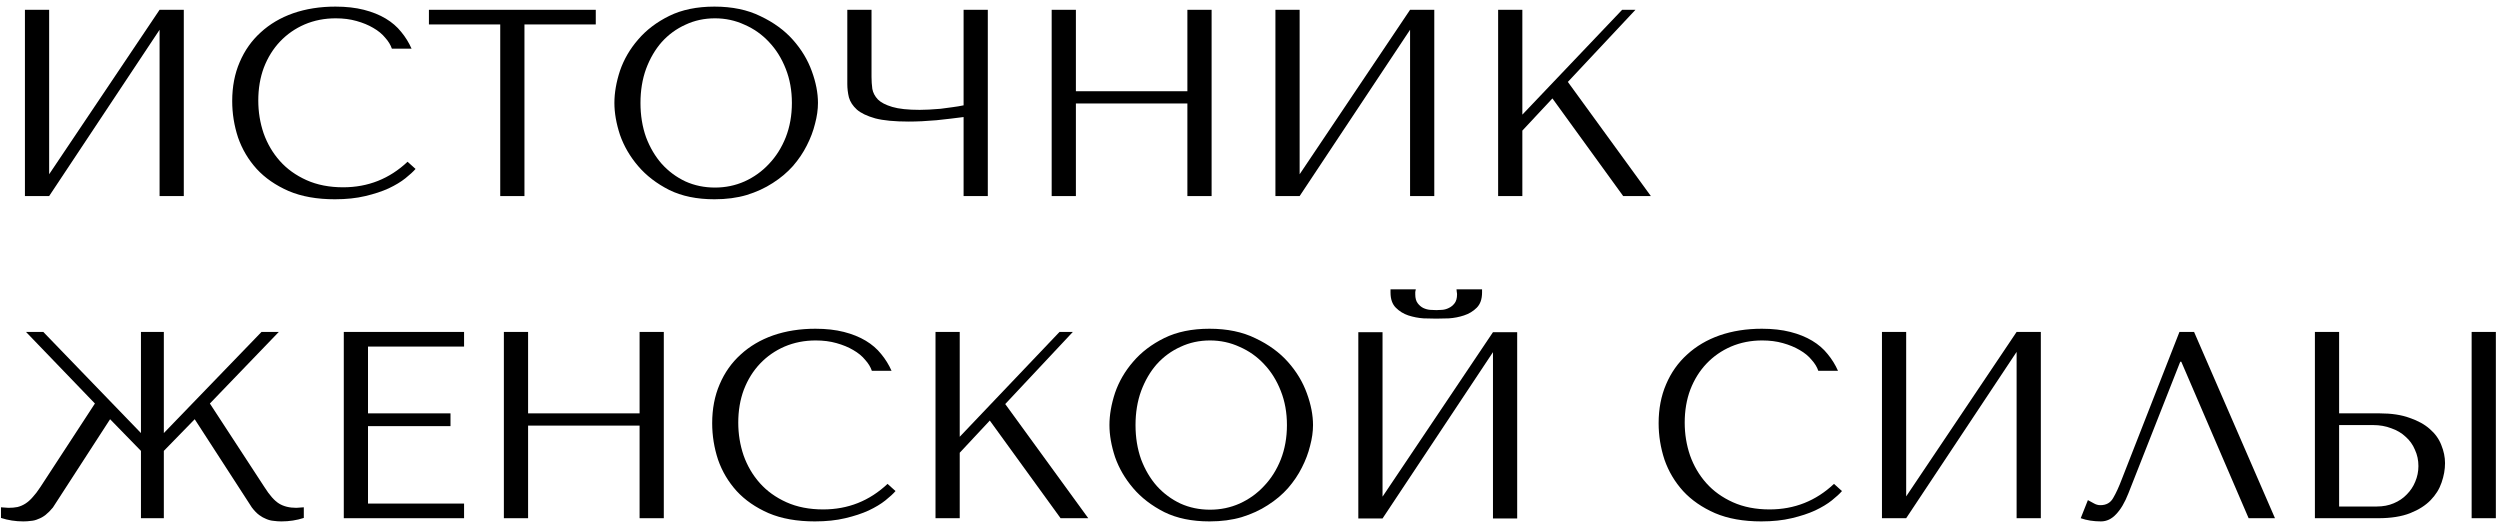 <?xml version="1.0" encoding="UTF-8"?> <svg xmlns="http://www.w3.org/2000/svg" width="357" height="75" viewBox="0 0 357 75" fill="none"> <path d="M7.018 24.884V1.4H3.56V28H7.018L22.788 4.25V28H26.246V1.4H22.788L7.018 24.884Z" fill="black"></path> <path d="M58.201 23.098C55.617 25.53 52.551 26.746 49.005 26.746C47.029 26.746 45.281 26.404 43.761 25.72C42.241 25.036 40.974 24.124 39.961 22.984C38.947 21.844 38.175 20.527 37.643 19.032C37.136 17.538 36.883 15.98 36.883 14.358C36.883 12.636 37.149 11.065 37.681 9.646C38.238 8.202 39.011 6.961 39.999 5.922C40.987 4.884 42.152 4.073 43.495 3.49C44.863 2.908 46.345 2.616 47.941 2.616C49.03 2.616 50.018 2.743 50.905 2.996C51.817 3.25 52.615 3.579 53.299 3.984C54.008 4.39 54.578 4.858 55.009 5.39C55.465 5.897 55.781 6.416 55.959 6.948H58.771C58.391 6.087 57.897 5.289 57.289 4.554C56.706 3.82 55.971 3.186 55.085 2.654C54.198 2.122 53.159 1.704 51.969 1.4C50.778 1.096 49.423 0.944 47.903 0.944C45.699 0.944 43.685 1.261 41.861 1.894C40.062 2.528 38.517 3.44 37.225 4.63C35.933 5.796 34.932 7.214 34.223 8.886C33.513 10.533 33.159 12.382 33.159 14.434C33.159 16.208 33.437 17.943 33.995 19.64C34.577 21.312 35.464 22.807 36.655 24.124C37.845 25.416 39.365 26.468 41.215 27.278C43.064 28.064 45.268 28.456 47.827 28.456C49.448 28.456 50.892 28.304 52.159 28C53.451 27.696 54.565 27.329 55.503 26.898C56.465 26.442 57.263 25.961 57.897 25.454C58.53 24.948 59.011 24.504 59.341 24.124L58.201 23.098Z" fill="black"></path> <path d="M74.892 28V3.49H85.076V1.4H61.25V3.49H71.434V28H74.892Z" fill="black"></path> <path d="M87.736 14.7C87.736 16.119 88.002 17.639 88.534 19.26C89.091 20.856 89.953 22.338 91.118 23.706C92.283 25.074 93.765 26.214 95.564 27.126C97.363 28.013 99.516 28.456 102.024 28.456C103.721 28.456 105.254 28.254 106.622 27.848C108.015 27.418 109.257 26.848 110.346 26.138C111.461 25.429 112.423 24.618 113.234 23.706C114.045 22.769 114.703 21.794 115.21 20.78C115.742 19.742 116.135 18.703 116.388 17.664C116.667 16.626 116.806 15.638 116.806 14.7C116.806 13.282 116.515 11.774 115.932 10.178C115.349 8.557 114.45 7.062 113.234 5.694C112.018 4.326 110.473 3.199 108.598 2.312C106.749 1.4 104.557 0.944 102.024 0.944C99.516 0.944 97.363 1.388 95.564 2.274C93.765 3.161 92.283 4.288 91.118 5.656C89.953 6.999 89.091 8.481 88.534 10.102C88.002 11.724 87.736 13.256 87.736 14.7ZM91.46 14.7C91.46 12.927 91.726 11.306 92.258 9.836C92.815 8.342 93.563 7.062 94.5 5.998C95.463 4.934 96.59 4.111 97.882 3.528C99.174 2.92 100.58 2.616 102.1 2.616C103.595 2.616 105.001 2.92 106.318 3.528C107.661 4.111 108.826 4.934 109.814 5.998C110.827 7.062 111.625 8.342 112.208 9.836C112.791 11.306 113.082 12.927 113.082 14.7C113.082 16.474 112.791 18.108 112.208 19.602C111.625 21.072 110.827 22.338 109.814 23.402C108.826 24.466 107.661 25.302 106.318 25.91C105.001 26.493 103.595 26.784 102.1 26.784C100.58 26.784 99.174 26.493 97.882 25.91C96.59 25.302 95.463 24.466 94.5 23.402C93.563 22.338 92.815 21.072 92.258 19.602C91.726 18.108 91.46 16.474 91.46 14.7Z" fill="black"></path> <path d="M137.601 15.042C137.12 15.144 136.588 15.232 136.005 15.308C135.448 15.384 134.878 15.46 134.295 15.536C133.738 15.587 133.193 15.625 132.661 15.65C132.154 15.676 131.711 15.688 131.331 15.688C129.659 15.688 128.354 15.549 127.417 15.27C126.48 14.992 125.796 14.637 125.365 14.206C124.934 13.75 124.668 13.244 124.567 12.686C124.491 12.129 124.453 11.559 124.453 10.976V1.4H120.995V12.002C120.995 12.636 121.071 13.269 121.223 13.902C121.4 14.536 121.78 15.118 122.363 15.65C122.946 16.157 123.82 16.575 124.985 16.904C126.15 17.208 127.746 17.36 129.773 17.36C130.964 17.36 132.281 17.297 133.725 17.17C135.169 17.018 136.461 16.866 137.601 16.714V28H141.059V1.4H137.601V15.042Z" fill="black"></path> <path d="M153.637 14.776H169.559V28H173.017V1.4H169.559V13.028H153.637V1.4H150.179V28H153.637V14.776Z" fill="black"></path> <path d="M185.588 24.884V1.4H182.13V28H185.588L201.358 4.25V28H204.816V1.4H201.358L185.588 24.884Z" fill="black"></path> <path d="M213.933 28H217.391V18.652L221.685 14.054L231.793 28H235.745L223.889 11.698L233.541 1.4H231.641L217.391 16.372V1.4H213.933V28Z" fill="black"></path> <path d="M42.32 72.518C41.332 72.518 40.509 72.316 39.85 71.91C39.191 71.505 38.495 70.72 37.76 69.554L29.97 57.622L39.812 47.4H37.342L23.396 61.84V47.4H20.128V61.84L6.182 47.4H3.712L13.554 57.622L5.764 69.554C5.384 70.137 5.017 70.618 4.662 70.998C4.333 71.378 3.991 71.682 3.636 71.91C3.281 72.138 2.901 72.303 2.496 72.404C2.116 72.48 1.685 72.518 1.204 72.518L0.14 72.442V73.962C1.153 74.292 2.217 74.456 3.332 74.456C3.712 74.456 4.079 74.431 4.434 74.38C4.789 74.355 5.131 74.266 5.46 74.114C5.815 73.988 6.157 73.798 6.486 73.544C6.841 73.266 7.195 72.911 7.55 72.48L15.72 59.864L20.128 64.386V74H23.396V64.386L27.804 59.864L35.974 72.48C36.303 72.911 36.645 73.266 37 73.544C37.355 73.798 37.697 73.988 38.026 74.114C38.381 74.266 38.735 74.355 39.09 74.38C39.445 74.431 39.812 74.456 40.192 74.456C41.307 74.456 42.371 74.292 43.384 73.962V72.442L42.32 72.518Z" fill="black"></path> <path d="M49.093 47.4V74H66.269V71.91H52.551V60.852H64.331V59.028H52.551V49.49H66.269V47.4H49.093Z" fill="black"></path> <path d="M75.411 60.776H91.333V74H94.791V47.4H91.333V59.028H75.411V47.4H71.953V74H75.411V60.776Z" fill="black"></path> <path d="M126.742 69.098C124.158 71.53 121.092 72.746 117.546 72.746C115.57 72.746 113.822 72.404 112.302 71.72C110.782 71.036 109.515 70.124 108.502 68.984C107.488 67.844 106.716 66.527 106.184 65.032C105.677 63.538 105.424 61.98 105.424 60.358C105.424 58.636 105.69 57.065 106.222 55.646C106.779 54.202 107.552 52.961 108.54 51.922C109.528 50.884 110.693 50.073 112.036 49.49C113.404 48.908 114.886 48.616 116.482 48.616C117.571 48.616 118.559 48.743 119.446 48.996C120.358 49.25 121.156 49.579 121.84 49.984C122.549 50.39 123.119 50.858 123.55 51.39C124.006 51.897 124.322 52.416 124.5 52.948H127.312C126.932 52.087 126.438 51.289 125.83 50.554C125.247 49.82 124.512 49.186 123.626 48.654C122.739 48.122 121.7 47.704 120.51 47.4C119.319 47.096 117.964 46.944 116.444 46.944C114.24 46.944 112.226 47.261 110.402 47.894C108.603 48.528 107.058 49.44 105.766 50.63C104.474 51.796 103.473 53.214 102.764 54.886C102.054 56.533 101.7 58.382 101.7 60.434C101.7 62.208 101.978 63.943 102.536 65.64C103.118 67.312 104.005 68.807 105.196 70.124C106.386 71.416 107.906 72.468 109.756 73.278C111.605 74.064 113.809 74.456 116.368 74.456C117.989 74.456 119.433 74.304 120.7 74C121.992 73.696 123.106 73.329 124.044 72.898C125.006 72.442 125.804 71.961 126.438 71.454C127.071 70.948 127.552 70.504 127.882 70.124L126.742 69.098Z" fill="black"></path> <path d="M133.591 74H137.049V64.652L141.343 60.054L151.451 74H155.403L143.547 57.698L153.199 47.4H151.299L137.049 62.372V47.4H133.591V74Z" fill="black"></path> <path d="M158.429 60.7C158.429 62.119 158.695 63.639 159.227 65.26C159.785 66.856 160.646 68.338 161.811 69.706C162.977 71.074 164.459 72.214 166.257 73.126C168.056 74.013 170.209 74.456 172.717 74.456C174.415 74.456 175.947 74.254 177.315 73.848C178.709 73.418 179.95 72.848 181.039 72.138C182.154 71.429 183.117 70.618 183.927 69.706C184.738 68.769 185.397 67.794 185.903 66.78C186.435 65.742 186.828 64.703 187.081 63.664C187.36 62.626 187.499 61.638 187.499 60.7C187.499 59.282 187.208 57.774 186.625 56.178C186.043 54.557 185.143 53.062 183.927 51.694C182.711 50.326 181.166 49.199 179.291 48.312C177.442 47.4 175.251 46.944 172.717 46.944C170.209 46.944 168.056 47.388 166.257 48.274C164.459 49.161 162.977 50.288 161.811 51.656C160.646 52.999 159.785 54.481 159.227 56.102C158.695 57.724 158.429 59.256 158.429 60.7ZM162.153 60.7C162.153 58.927 162.419 57.306 162.951 55.836C163.509 54.342 164.256 53.062 165.193 51.998C166.156 50.934 167.283 50.111 168.575 49.528C169.867 48.92 171.273 48.616 172.793 48.616C174.288 48.616 175.694 48.92 177.011 49.528C178.354 50.111 179.519 50.934 180.507 51.998C181.521 53.062 182.319 54.342 182.901 55.836C183.484 57.306 183.775 58.927 183.775 60.7C183.775 62.474 183.484 64.108 182.901 65.602C182.319 67.072 181.521 68.338 180.507 69.402C179.519 70.466 178.354 71.302 177.011 71.91C175.694 72.493 174.288 72.784 172.793 72.784C171.273 72.784 169.867 72.493 168.575 71.91C167.283 71.302 166.156 70.466 165.193 69.402C164.256 68.338 163.509 67.072 162.951 65.602C162.419 64.108 162.153 62.474 162.153 60.7Z" fill="black"></path> <path d="M205.102 45.5C205.558 45.5 206.154 45.488 206.888 45.462C207.648 45.412 208.37 45.272 209.054 45.044C209.764 44.816 210.372 44.449 210.878 43.942C211.385 43.436 211.638 42.714 211.638 41.776V41.32H207.99C208.016 41.447 208.028 41.574 208.028 41.7C208.054 41.802 208.066 41.916 208.066 42.042C208.066 42.574 207.952 42.992 207.724 43.296C207.496 43.6 207.218 43.828 206.888 43.98C206.584 44.132 206.268 44.221 205.938 44.246C205.609 44.272 205.33 44.284 205.102 44.284C204.874 44.284 204.583 44.272 204.228 44.246C203.899 44.221 203.57 44.132 203.24 43.98C202.936 43.828 202.67 43.6 202.442 43.296C202.214 42.992 202.1 42.574 202.1 42.042C202.1 41.916 202.1 41.802 202.1 41.7C202.126 41.574 202.151 41.447 202.176 41.32H198.566V41.776C198.566 42.714 198.82 43.436 199.326 43.942C199.833 44.449 200.428 44.816 201.112 45.044C201.822 45.272 202.544 45.412 203.278 45.462C204.013 45.488 204.621 45.5 205.102 45.5ZM197.426 70.922V47.438H193.968V74.038H197.426L213.196 50.288V74.038H216.654V47.438H213.196L197.426 70.922Z" fill="black"></path> <path d="M261.894 69.098C259.31 71.53 256.245 72.746 252.698 72.746C250.722 72.746 248.974 72.404 247.454 71.72C245.934 71.036 244.667 70.124 243.654 68.984C242.641 67.844 241.868 66.527 241.336 65.032C240.829 63.538 240.576 61.98 240.576 60.358C240.576 58.636 240.842 57.065 241.374 55.646C241.931 54.202 242.704 52.961 243.692 51.922C244.68 50.884 245.845 50.073 247.188 49.49C248.556 48.908 250.038 48.616 251.634 48.616C252.723 48.616 253.711 48.743 254.598 48.996C255.51 49.25 256.308 49.579 256.992 49.984C257.701 50.39 258.271 50.858 258.702 51.39C259.158 51.897 259.475 52.416 259.652 52.948H262.464C262.084 52.087 261.59 51.289 260.982 50.554C260.399 49.82 259.665 49.186 258.778 48.654C257.891 48.122 256.853 47.704 255.662 47.4C254.471 47.096 253.116 46.944 251.596 46.944C249.392 46.944 247.378 47.261 245.554 47.894C243.755 48.528 242.21 49.44 240.918 50.63C239.626 51.796 238.625 53.214 237.916 54.886C237.207 56.533 236.852 58.382 236.852 60.434C236.852 62.208 237.131 63.943 237.688 65.64C238.271 67.312 239.157 68.807 240.348 70.124C241.539 71.416 243.059 72.468 244.908 73.278C246.757 74.064 248.961 74.456 251.52 74.456C253.141 74.456 254.585 74.304 255.852 74C257.144 73.696 258.259 73.329 259.196 72.898C260.159 72.442 260.957 71.961 261.59 71.454C262.223 70.948 262.705 70.504 263.034 70.124L261.894 69.098Z" fill="black"></path> <path d="M272.202 70.884V47.4H268.744V74H272.202L287.972 50.25V74H291.43V47.4H287.972L272.202 70.884Z" fill="black"></path> <path d="M313.314 47.4H311.224L303.016 68.376C302.586 69.516 302.168 70.428 301.762 71.112C301.382 71.796 300.774 72.138 299.938 72.138C299.609 72.138 299.292 72.05 298.988 71.872C298.684 71.695 298.406 71.543 298.152 71.416L297.126 74C297.557 74.152 298.013 74.266 298.494 74.342C299.001 74.418 299.508 74.456 300.014 74.456C300.825 74.456 301.547 74.114 302.18 73.43C302.839 72.746 303.422 71.758 303.928 70.466L311.338 51.656H311.49L321.104 74H324.866L313.314 47.4Z" fill="black"></path> <path d="M330.568 74H339.612C341.436 74 342.956 73.76 344.172 73.278C345.388 72.797 346.363 72.176 347.098 71.416C347.833 70.656 348.352 69.82 348.656 68.908C348.985 67.971 349.15 67.046 349.15 66.134C349.15 65.273 348.972 64.412 348.618 63.55C348.288 62.689 347.744 61.929 346.984 61.27C346.249 60.612 345.286 60.08 344.096 59.674C342.93 59.244 341.512 59.028 339.84 59.028H334.026V47.4H330.568V74ZM334.026 72.328V60.7H338.89C339.827 60.7 340.688 60.852 341.474 61.156C342.284 61.435 342.968 61.84 343.526 62.372C344.108 62.879 344.552 63.5 344.856 64.234C345.185 64.944 345.35 65.716 345.35 66.552C345.35 67.338 345.198 68.085 344.894 68.794C344.615 69.478 344.21 70.086 343.678 70.618C343.171 71.15 342.55 71.568 341.816 71.872C341.106 72.176 340.308 72.328 339.422 72.328H334.026ZM352.95 47.4V74H356.408V47.4H352.95Z" fill="black"></path> </svg> 